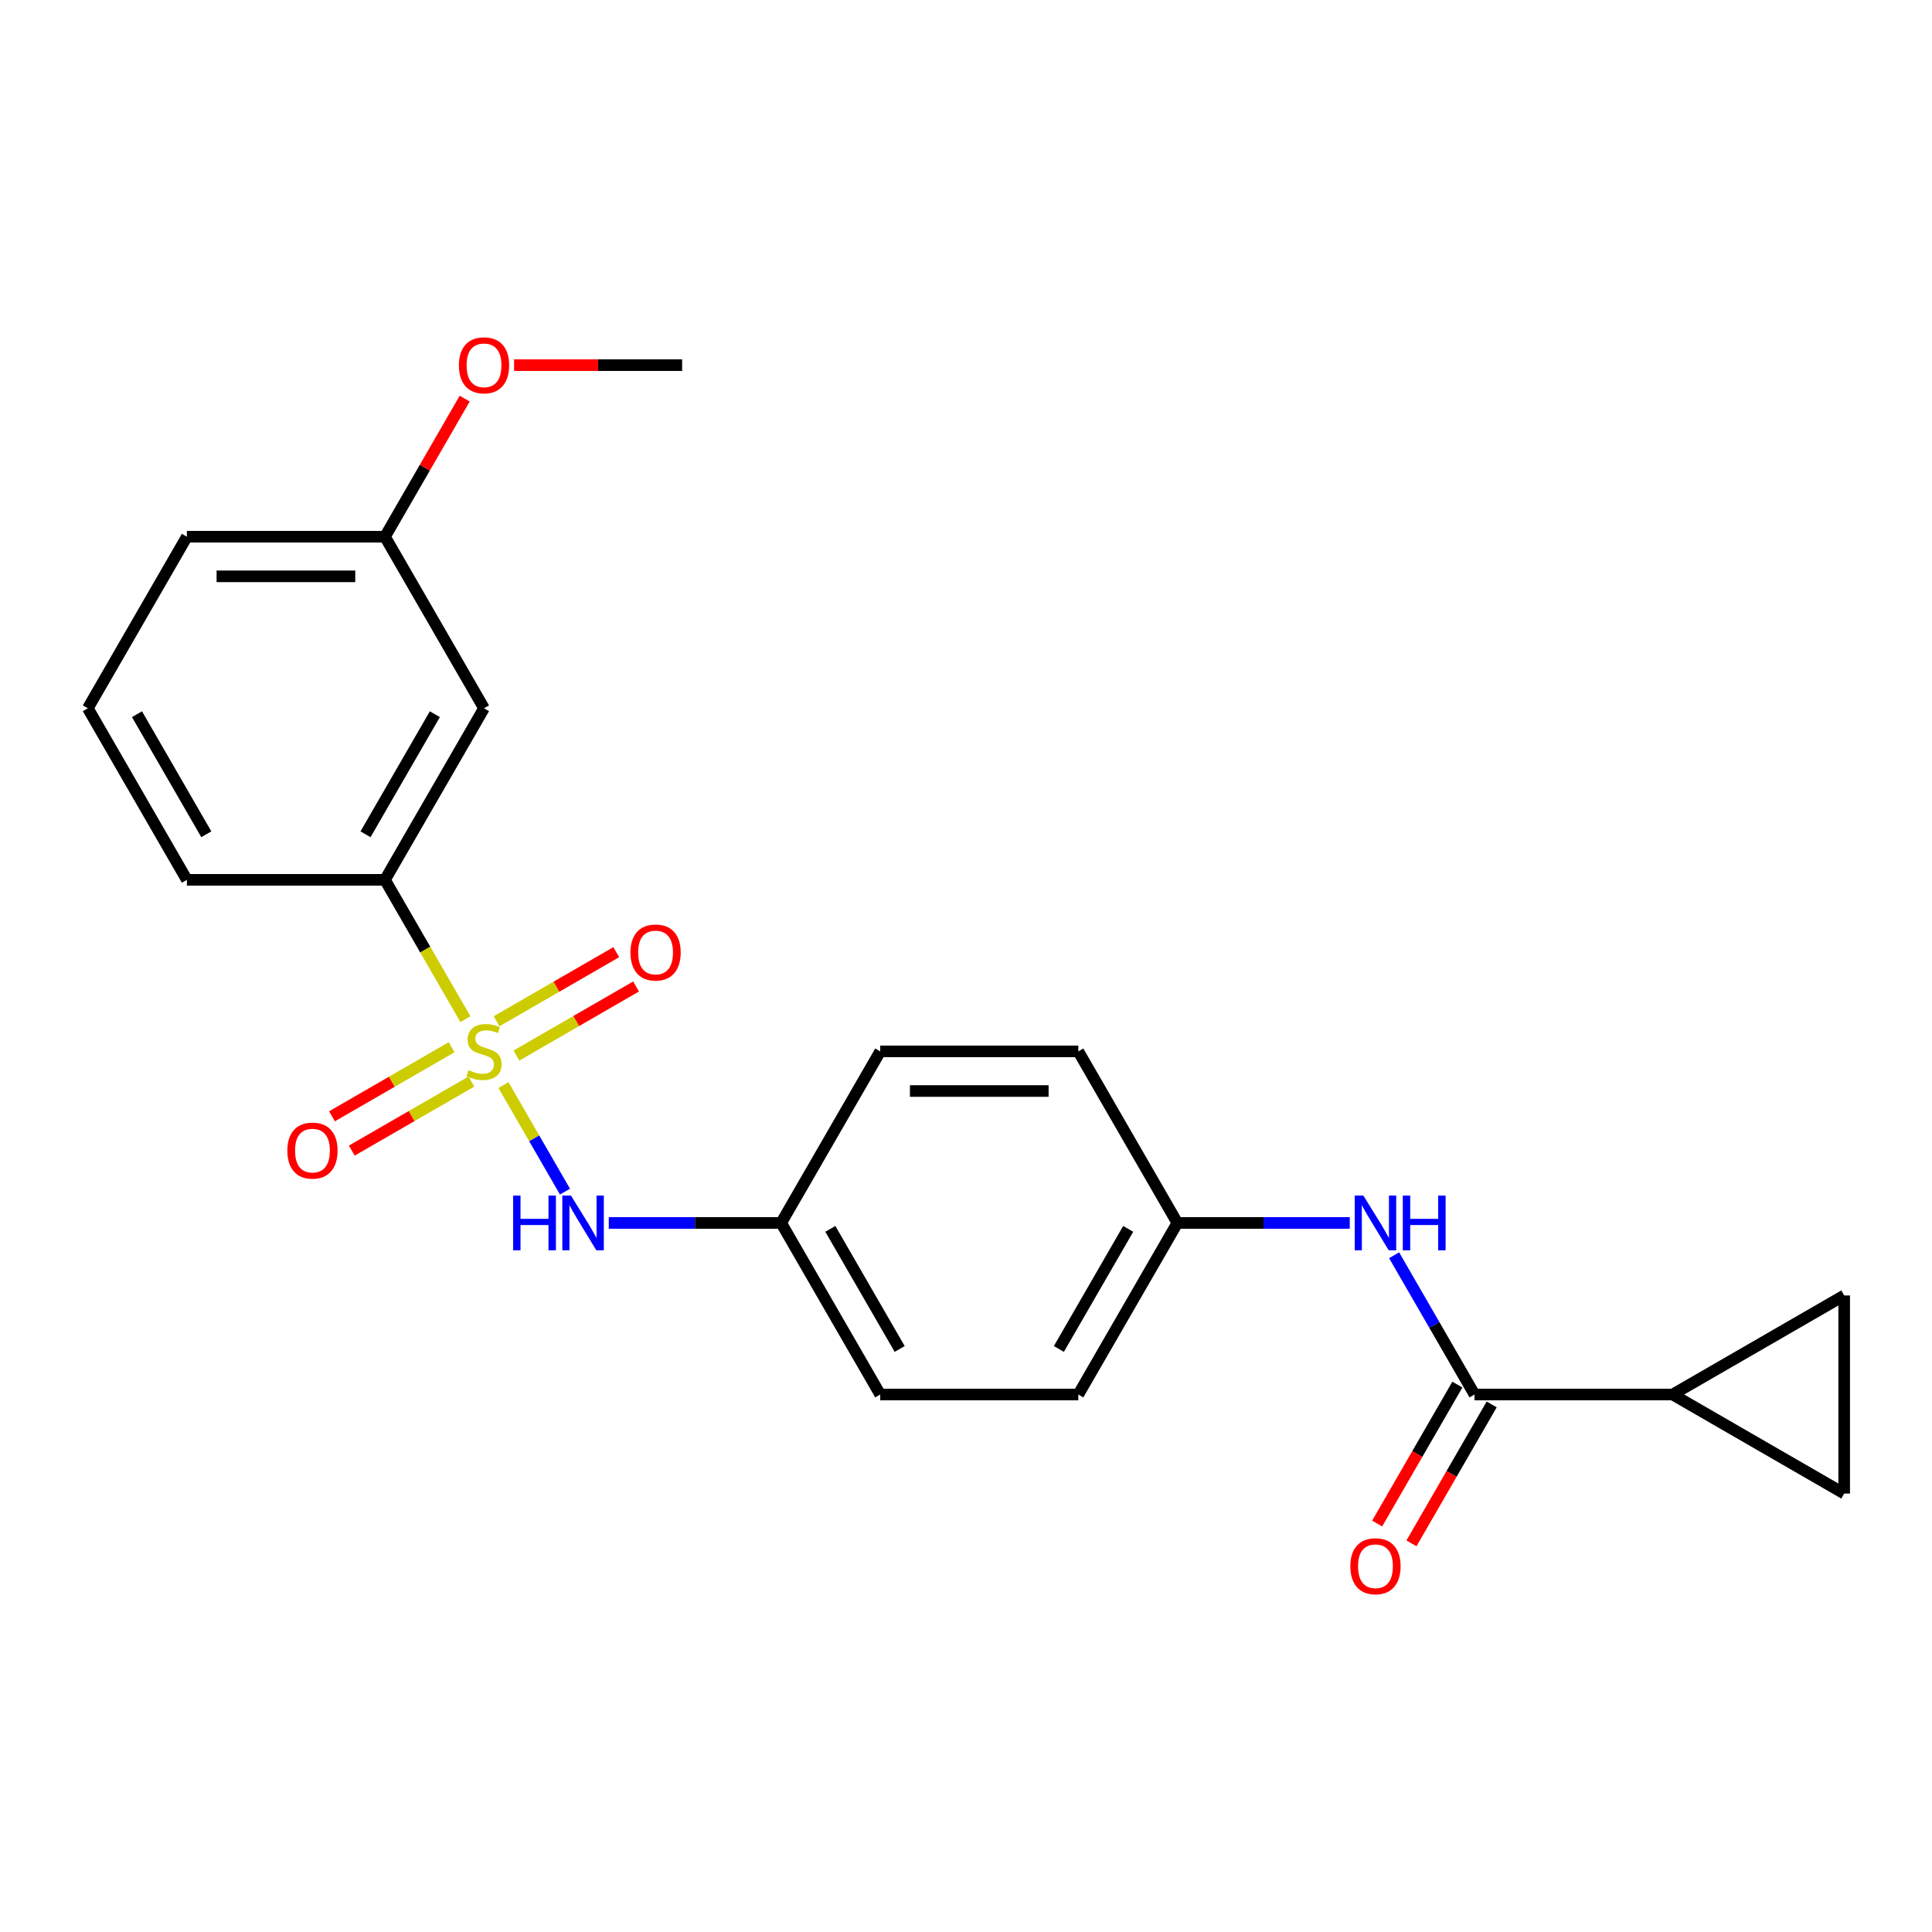 <?xml version='1.0' encoding='iso-8859-1'?>
<svg version='1.1' baseProfile='full'
              xmlns='http://www.w3.org/2000/svg'
                      xmlns:rdkit='http://www.rdkit.org/xml'
                      xmlns:xlink='http://www.w3.org/1999/xlink'
                  xml:space='preserve'
width='1000px' height='1000px' viewBox='0 0 1000 1000'>
<!-- END OF HEADER -->
<rect style='opacity:1.0;fill:#FFFFFF;stroke:none' width='1000' height='1000' x='0' y='0'> </rect>
<path class='bond-1' d='M 260.598,561.643 L 276.515,589.211' style='fill:none;fill-rule:evenodd;stroke:#CCCC00;stroke-width:6px;stroke-linecap:butt;stroke-linejoin:miter;stroke-opacity:1' />
<path class='bond-1' d='M 276.515,589.211 L 292.431,616.779' style='fill:none;fill-rule:evenodd;stroke:#0000FF;stroke-width:6px;stroke-linecap:butt;stroke-linejoin:miter;stroke-opacity:1' />
<path class='bond-3' d='M 240.895,527.516 L 220.077,491.458' style='fill:none;fill-rule:evenodd;stroke:#CCCC00;stroke-width:6px;stroke-linecap:butt;stroke-linejoin:miter;stroke-opacity:1' />
<path class='bond-3' d='M 220.077,491.458 L 199.259,455.4' style='fill:none;fill-rule:evenodd;stroke:#000000;stroke-width:6px;stroke-linecap:butt;stroke-linejoin:miter;stroke-opacity:1' />
<path class='bond-7' d='M 233.757,542.042 L 202.793,559.919' style='fill:none;fill-rule:evenodd;stroke:#CCCC00;stroke-width:6px;stroke-linecap:butt;stroke-linejoin:miter;stroke-opacity:1' />
<path class='bond-7' d='M 202.793,559.919 L 171.829,577.796' style='fill:none;fill-rule:evenodd;stroke:#FF0000;stroke-width:6px;stroke-linecap:butt;stroke-linejoin:miter;stroke-opacity:1' />
<path class='bond-7' d='M 244.011,559.802 L 213.047,577.679' style='fill:none;fill-rule:evenodd;stroke:#CCCC00;stroke-width:6px;stroke-linecap:butt;stroke-linejoin:miter;stroke-opacity:1' />
<path class='bond-7' d='M 213.047,577.679 L 182.082,595.556' style='fill:none;fill-rule:evenodd;stroke:#FF0000;stroke-width:6px;stroke-linecap:butt;stroke-linejoin:miter;stroke-opacity:1' />
<path class='bond-8' d='M 267.298,546.357 L 298.262,528.48' style='fill:none;fill-rule:evenodd;stroke:#CCCC00;stroke-width:6px;stroke-linecap:butt;stroke-linejoin:miter;stroke-opacity:1' />
<path class='bond-8' d='M 298.262,528.48 L 329.226,510.603' style='fill:none;fill-rule:evenodd;stroke:#FF0000;stroke-width:6px;stroke-linecap:butt;stroke-linejoin:miter;stroke-opacity:1' />
<path class='bond-8' d='M 257.044,528.597 L 288.008,510.72' style='fill:none;fill-rule:evenodd;stroke:#CCCC00;stroke-width:6px;stroke-linecap:butt;stroke-linejoin:miter;stroke-opacity:1' />
<path class='bond-8' d='M 288.008,510.72 L 318.973,492.843' style='fill:none;fill-rule:evenodd;stroke:#FF0000;stroke-width:6px;stroke-linecap:butt;stroke-linejoin:miter;stroke-opacity:1' />
<path class='bond-0' d='M 763.21,721.798 L 742.403,685.76' style='fill:none;fill-rule:evenodd;stroke:#000000;stroke-width:6px;stroke-linecap:butt;stroke-linejoin:miter;stroke-opacity:1' />
<path class='bond-0' d='M 742.403,685.76 L 721.597,649.722' style='fill:none;fill-rule:evenodd;stroke:#0000FF;stroke-width:6px;stroke-linecap:butt;stroke-linejoin:miter;stroke-opacity:1' />
<path class='bond-2' d='M 763.21,721.798 L 865.746,721.798' style='fill:none;fill-rule:evenodd;stroke:#000000;stroke-width:6px;stroke-linecap:butt;stroke-linejoin:miter;stroke-opacity:1' />
<path class='bond-10' d='M 754.33,716.671 L 733.57,752.629' style='fill:none;fill-rule:evenodd;stroke:#000000;stroke-width:6px;stroke-linecap:butt;stroke-linejoin:miter;stroke-opacity:1' />
<path class='bond-10' d='M 733.57,752.629 L 712.809,788.587' style='fill:none;fill-rule:evenodd;stroke:#FF0000;stroke-width:6px;stroke-linecap:butt;stroke-linejoin:miter;stroke-opacity:1' />
<path class='bond-10' d='M 772.09,726.925 L 751.329,762.883' style='fill:none;fill-rule:evenodd;stroke:#000000;stroke-width:6px;stroke-linecap:butt;stroke-linejoin:miter;stroke-opacity:1' />
<path class='bond-10' d='M 751.329,762.883 L 730.569,798.841' style='fill:none;fill-rule:evenodd;stroke:#FF0000;stroke-width:6px;stroke-linecap:butt;stroke-linejoin:miter;stroke-opacity:1' />
<path class='bond-11' d='M 315.099,632.999 L 359.716,632.999' style='fill:none;fill-rule:evenodd;stroke:#0000FF;stroke-width:6px;stroke-linecap:butt;stroke-linejoin:miter;stroke-opacity:1' />
<path class='bond-11' d='M 359.716,632.999 L 404.332,632.999' style='fill:none;fill-rule:evenodd;stroke:#000000;stroke-width:6px;stroke-linecap:butt;stroke-linejoin:miter;stroke-opacity:1' />
<path class='bond-4' d='M 865.746,721.798 L 954.545,670.53' style='fill:none;fill-rule:evenodd;stroke:#000000;stroke-width:6px;stroke-linecap:butt;stroke-linejoin:miter;stroke-opacity:1' />
<path class='bond-5' d='M 865.746,721.798 L 954.545,773.066' style='fill:none;fill-rule:evenodd;stroke:#000000;stroke-width:6px;stroke-linecap:butt;stroke-linejoin:miter;stroke-opacity:1' />
<path class='bond-9' d='M 199.259,455.4 L 250.527,366.601' style='fill:none;fill-rule:evenodd;stroke:#000000;stroke-width:6px;stroke-linecap:butt;stroke-linejoin:miter;stroke-opacity:1' />
<path class='bond-9' d='M 189.19,431.827 L 225.077,369.667' style='fill:none;fill-rule:evenodd;stroke:#000000;stroke-width:6px;stroke-linecap:butt;stroke-linejoin:miter;stroke-opacity:1' />
<path class='bond-19' d='M 199.259,455.4 L 96.723,455.4' style='fill:none;fill-rule:evenodd;stroke:#000000;stroke-width:6px;stroke-linecap:butt;stroke-linejoin:miter;stroke-opacity:1' />
<path class='bond-25' d='M 954.545,670.53 L 954.545,773.066' style='fill:none;fill-rule:evenodd;stroke:#000000;stroke-width:6px;stroke-linecap:butt;stroke-linejoin:miter;stroke-opacity:1' />
<path class='bond-6' d='M 698.638,632.999 L 654.022,632.999' style='fill:none;fill-rule:evenodd;stroke:#0000FF;stroke-width:6px;stroke-linecap:butt;stroke-linejoin:miter;stroke-opacity:1' />
<path class='bond-6' d='M 654.022,632.999 L 609.405,632.999' style='fill:none;fill-rule:evenodd;stroke:#000000;stroke-width:6px;stroke-linecap:butt;stroke-linejoin:miter;stroke-opacity:1' />
<path class='bond-13' d='M 250.527,366.601 L 199.259,277.802' style='fill:none;fill-rule:evenodd;stroke:#000000;stroke-width:6px;stroke-linecap:butt;stroke-linejoin:miter;stroke-opacity:1' />
<path class='bond-14' d='M 404.332,632.999 L 455.6,721.798' style='fill:none;fill-rule:evenodd;stroke:#000000;stroke-width:6px;stroke-linecap:butt;stroke-linejoin:miter;stroke-opacity:1' />
<path class='bond-14' d='M 429.782,636.065 L 465.67,698.224' style='fill:none;fill-rule:evenodd;stroke:#000000;stroke-width:6px;stroke-linecap:butt;stroke-linejoin:miter;stroke-opacity:1' />
<path class='bond-17' d='M 404.332,632.999 L 455.6,544.2' style='fill:none;fill-rule:evenodd;stroke:#000000;stroke-width:6px;stroke-linecap:butt;stroke-linejoin:miter;stroke-opacity:1' />
<path class='bond-12' d='M 609.405,632.999 L 558.137,544.2' style='fill:none;fill-rule:evenodd;stroke:#000000;stroke-width:6px;stroke-linecap:butt;stroke-linejoin:miter;stroke-opacity:1' />
<path class='bond-24' d='M 609.405,632.999 L 558.137,721.798' style='fill:none;fill-rule:evenodd;stroke:#000000;stroke-width:6px;stroke-linecap:butt;stroke-linejoin:miter;stroke-opacity:1' />
<path class='bond-24' d='M 583.955,636.065 L 548.067,698.224' style='fill:none;fill-rule:evenodd;stroke:#000000;stroke-width:6px;stroke-linecap:butt;stroke-linejoin:miter;stroke-opacity:1' />
<path class='bond-18' d='M 199.259,277.802 L 219.893,242.064' style='fill:none;fill-rule:evenodd;stroke:#000000;stroke-width:6px;stroke-linecap:butt;stroke-linejoin:miter;stroke-opacity:1' />
<path class='bond-18' d='M 219.893,242.064 L 240.526,206.326' style='fill:none;fill-rule:evenodd;stroke:#FF0000;stroke-width:6px;stroke-linecap:butt;stroke-linejoin:miter;stroke-opacity:1' />
<path class='bond-23' d='M 199.259,277.802 L 96.723,277.802' style='fill:none;fill-rule:evenodd;stroke:#000000;stroke-width:6px;stroke-linecap:butt;stroke-linejoin:miter;stroke-opacity:1' />
<path class='bond-23' d='M 183.879,298.309 L 112.103,298.309' style='fill:none;fill-rule:evenodd;stroke:#000000;stroke-width:6px;stroke-linecap:butt;stroke-linejoin:miter;stroke-opacity:1' />
<path class='bond-15' d='M 455.6,721.798 L 558.137,721.798' style='fill:none;fill-rule:evenodd;stroke:#000000;stroke-width:6px;stroke-linecap:butt;stroke-linejoin:miter;stroke-opacity:1' />
<path class='bond-16' d='M 558.137,544.2 L 455.6,544.2' style='fill:none;fill-rule:evenodd;stroke:#000000;stroke-width:6px;stroke-linecap:butt;stroke-linejoin:miter;stroke-opacity:1' />
<path class='bond-16' d='M 542.756,564.707 L 470.981,564.707' style='fill:none;fill-rule:evenodd;stroke:#000000;stroke-width:6px;stroke-linecap:butt;stroke-linejoin:miter;stroke-opacity:1' />
<path class='bond-22' d='M 266.091,189.003 L 309.577,189.003' style='fill:none;fill-rule:evenodd;stroke:#FF0000;stroke-width:6px;stroke-linecap:butt;stroke-linejoin:miter;stroke-opacity:1' />
<path class='bond-22' d='M 309.577,189.003 L 353.064,189.003' style='fill:none;fill-rule:evenodd;stroke:#000000;stroke-width:6px;stroke-linecap:butt;stroke-linejoin:miter;stroke-opacity:1' />
<path class='bond-20' d='M 96.723,455.4 L 45.455,366.601' style='fill:none;fill-rule:evenodd;stroke:#000000;stroke-width:6px;stroke-linecap:butt;stroke-linejoin:miter;stroke-opacity:1' />
<path class='bond-20' d='M 106.792,431.827 L 70.905,369.667' style='fill:none;fill-rule:evenodd;stroke:#000000;stroke-width:6px;stroke-linecap:butt;stroke-linejoin:miter;stroke-opacity:1' />
<path class='bond-21' d='M 45.455,366.601 L 96.723,277.802' style='fill:none;fill-rule:evenodd;stroke:#000000;stroke-width:6px;stroke-linecap:butt;stroke-linejoin:miter;stroke-opacity:1' />
<path  class='atom-0' d='M 242.527 553.92
Q 242.847 554.04, 244.167 554.6
Q 245.487 555.16, 246.927 555.52
Q 248.407 555.84, 249.847 555.84
Q 252.527 555.84, 254.087 554.56
Q 255.647 553.24, 255.647 550.96
Q 255.647 549.4, 254.847 548.44
Q 254.087 547.48, 252.887 546.96
Q 251.687 546.44, 249.687 545.84
Q 247.167 545.08, 245.647 544.36
Q 244.167 543.64, 243.087 542.12
Q 242.047 540.6, 242.047 538.04
Q 242.047 534.48, 244.447 532.28
Q 246.887 530.08, 251.687 530.08
Q 254.967 530.08, 258.687 531.64
L 257.767 534.72
Q 254.367 533.32, 251.807 533.32
Q 249.047 533.32, 247.527 534.48
Q 246.007 535.6, 246.047 537.56
Q 246.047 539.08, 246.807 540
Q 247.607 540.92, 248.727 541.44
Q 249.887 541.96, 251.807 542.56
Q 254.367 543.36, 255.887 544.16
Q 257.407 544.96, 258.487 546.6
Q 259.607 548.2, 259.607 550.96
Q 259.607 554.88, 256.967 557
Q 254.367 559.08, 250.007 559.08
Q 247.487 559.08, 245.567 558.52
Q 243.687 558, 241.447 557.08
L 242.527 553.92
' fill='#CCCC00'/>
<path  class='atom-2' d='M 265.576 618.839
L 269.416 618.839
L 269.416 630.879
L 283.896 630.879
L 283.896 618.839
L 287.736 618.839
L 287.736 647.159
L 283.896 647.159
L 283.896 634.079
L 269.416 634.079
L 269.416 647.159
L 265.576 647.159
L 265.576 618.839
' fill='#0000FF'/>
<path  class='atom-2' d='M 295.536 618.839
L 304.816 633.839
Q 305.736 635.319, 307.216 637.999
Q 308.696 640.679, 308.776 640.839
L 308.776 618.839
L 312.536 618.839
L 312.536 647.159
L 308.656 647.159
L 298.696 630.759
Q 297.536 628.839, 296.296 626.639
Q 295.096 624.439, 294.736 623.759
L 294.736 647.159
L 291.056 647.159
L 291.056 618.839
L 295.536 618.839
' fill='#0000FF'/>
<path  class='atom-7' d='M 705.682 618.839
L 714.962 633.839
Q 715.882 635.319, 717.362 637.999
Q 718.842 640.679, 718.922 640.839
L 718.922 618.839
L 722.682 618.839
L 722.682 647.159
L 718.802 647.159
L 708.842 630.759
Q 707.682 628.839, 706.442 626.639
Q 705.242 624.439, 704.882 623.759
L 704.882 647.159
L 701.202 647.159
L 701.202 618.839
L 705.682 618.839
' fill='#0000FF'/>
<path  class='atom-7' d='M 726.082 618.839
L 729.922 618.839
L 729.922 630.879
L 744.402 630.879
L 744.402 618.839
L 748.242 618.839
L 748.242 647.159
L 744.402 647.159
L 744.402 634.079
L 729.922 634.079
L 729.922 647.159
L 726.082 647.159
L 726.082 618.839
' fill='#0000FF'/>
<path  class='atom-8' d='M 148.728 595.548
Q 148.728 588.748, 152.088 584.948
Q 155.448 581.148, 161.728 581.148
Q 168.008 581.148, 171.368 584.948
Q 174.728 588.748, 174.728 595.548
Q 174.728 602.428, 171.328 606.348
Q 167.928 610.228, 161.728 610.228
Q 155.488 610.228, 152.088 606.348
Q 148.728 602.468, 148.728 595.548
M 161.728 607.028
Q 166.048 607.028, 168.368 604.148
Q 170.728 601.228, 170.728 595.548
Q 170.728 589.988, 168.368 587.188
Q 166.048 584.348, 161.728 584.348
Q 157.408 584.348, 155.048 587.148
Q 152.728 589.948, 152.728 595.548
Q 152.728 601.268, 155.048 604.148
Q 157.408 607.028, 161.728 607.028
' fill='#FF0000'/>
<path  class='atom-9' d='M 326.327 493.011
Q 326.327 486.211, 329.687 482.411
Q 333.047 478.611, 339.327 478.611
Q 345.607 478.611, 348.967 482.411
Q 352.327 486.211, 352.327 493.011
Q 352.327 499.891, 348.927 503.811
Q 345.527 507.691, 339.327 507.691
Q 333.087 507.691, 329.687 503.811
Q 326.327 499.931, 326.327 493.011
M 339.327 504.491
Q 343.647 504.491, 345.967 501.611
Q 348.327 498.691, 348.327 493.011
Q 348.327 487.451, 345.967 484.651
Q 343.647 481.811, 339.327 481.811
Q 335.007 481.811, 332.647 484.611
Q 330.327 487.411, 330.327 493.011
Q 330.327 498.731, 332.647 501.611
Q 335.007 504.491, 339.327 504.491
' fill='#FF0000'/>
<path  class='atom-11' d='M 698.942 810.677
Q 698.942 803.877, 702.302 800.077
Q 705.662 796.277, 711.942 796.277
Q 718.222 796.277, 721.582 800.077
Q 724.942 803.877, 724.942 810.677
Q 724.942 817.557, 721.542 821.477
Q 718.142 825.357, 711.942 825.357
Q 705.702 825.357, 702.302 821.477
Q 698.942 817.597, 698.942 810.677
M 711.942 822.157
Q 716.262 822.157, 718.582 819.277
Q 720.942 816.357, 720.942 810.677
Q 720.942 805.117, 718.582 802.317
Q 716.262 799.477, 711.942 799.477
Q 707.622 799.477, 705.262 802.277
Q 702.942 805.077, 702.942 810.677
Q 702.942 816.397, 705.262 819.277
Q 707.622 822.157, 711.942 822.157
' fill='#FF0000'/>
<path  class='atom-19' d='M 237.527 189.083
Q 237.527 182.283, 240.887 178.483
Q 244.247 174.683, 250.527 174.683
Q 256.807 174.683, 260.167 178.483
Q 263.527 182.283, 263.527 189.083
Q 263.527 195.963, 260.127 199.883
Q 256.727 203.763, 250.527 203.763
Q 244.287 203.763, 240.887 199.883
Q 237.527 196.003, 237.527 189.083
M 250.527 200.563
Q 254.847 200.563, 257.167 197.683
Q 259.527 194.763, 259.527 189.083
Q 259.527 183.523, 257.167 180.723
Q 254.847 177.883, 250.527 177.883
Q 246.207 177.883, 243.847 180.683
Q 241.527 183.483, 241.527 189.083
Q 241.527 194.803, 243.847 197.683
Q 246.207 200.563, 250.527 200.563
' fill='#FF0000'/>
</svg>
